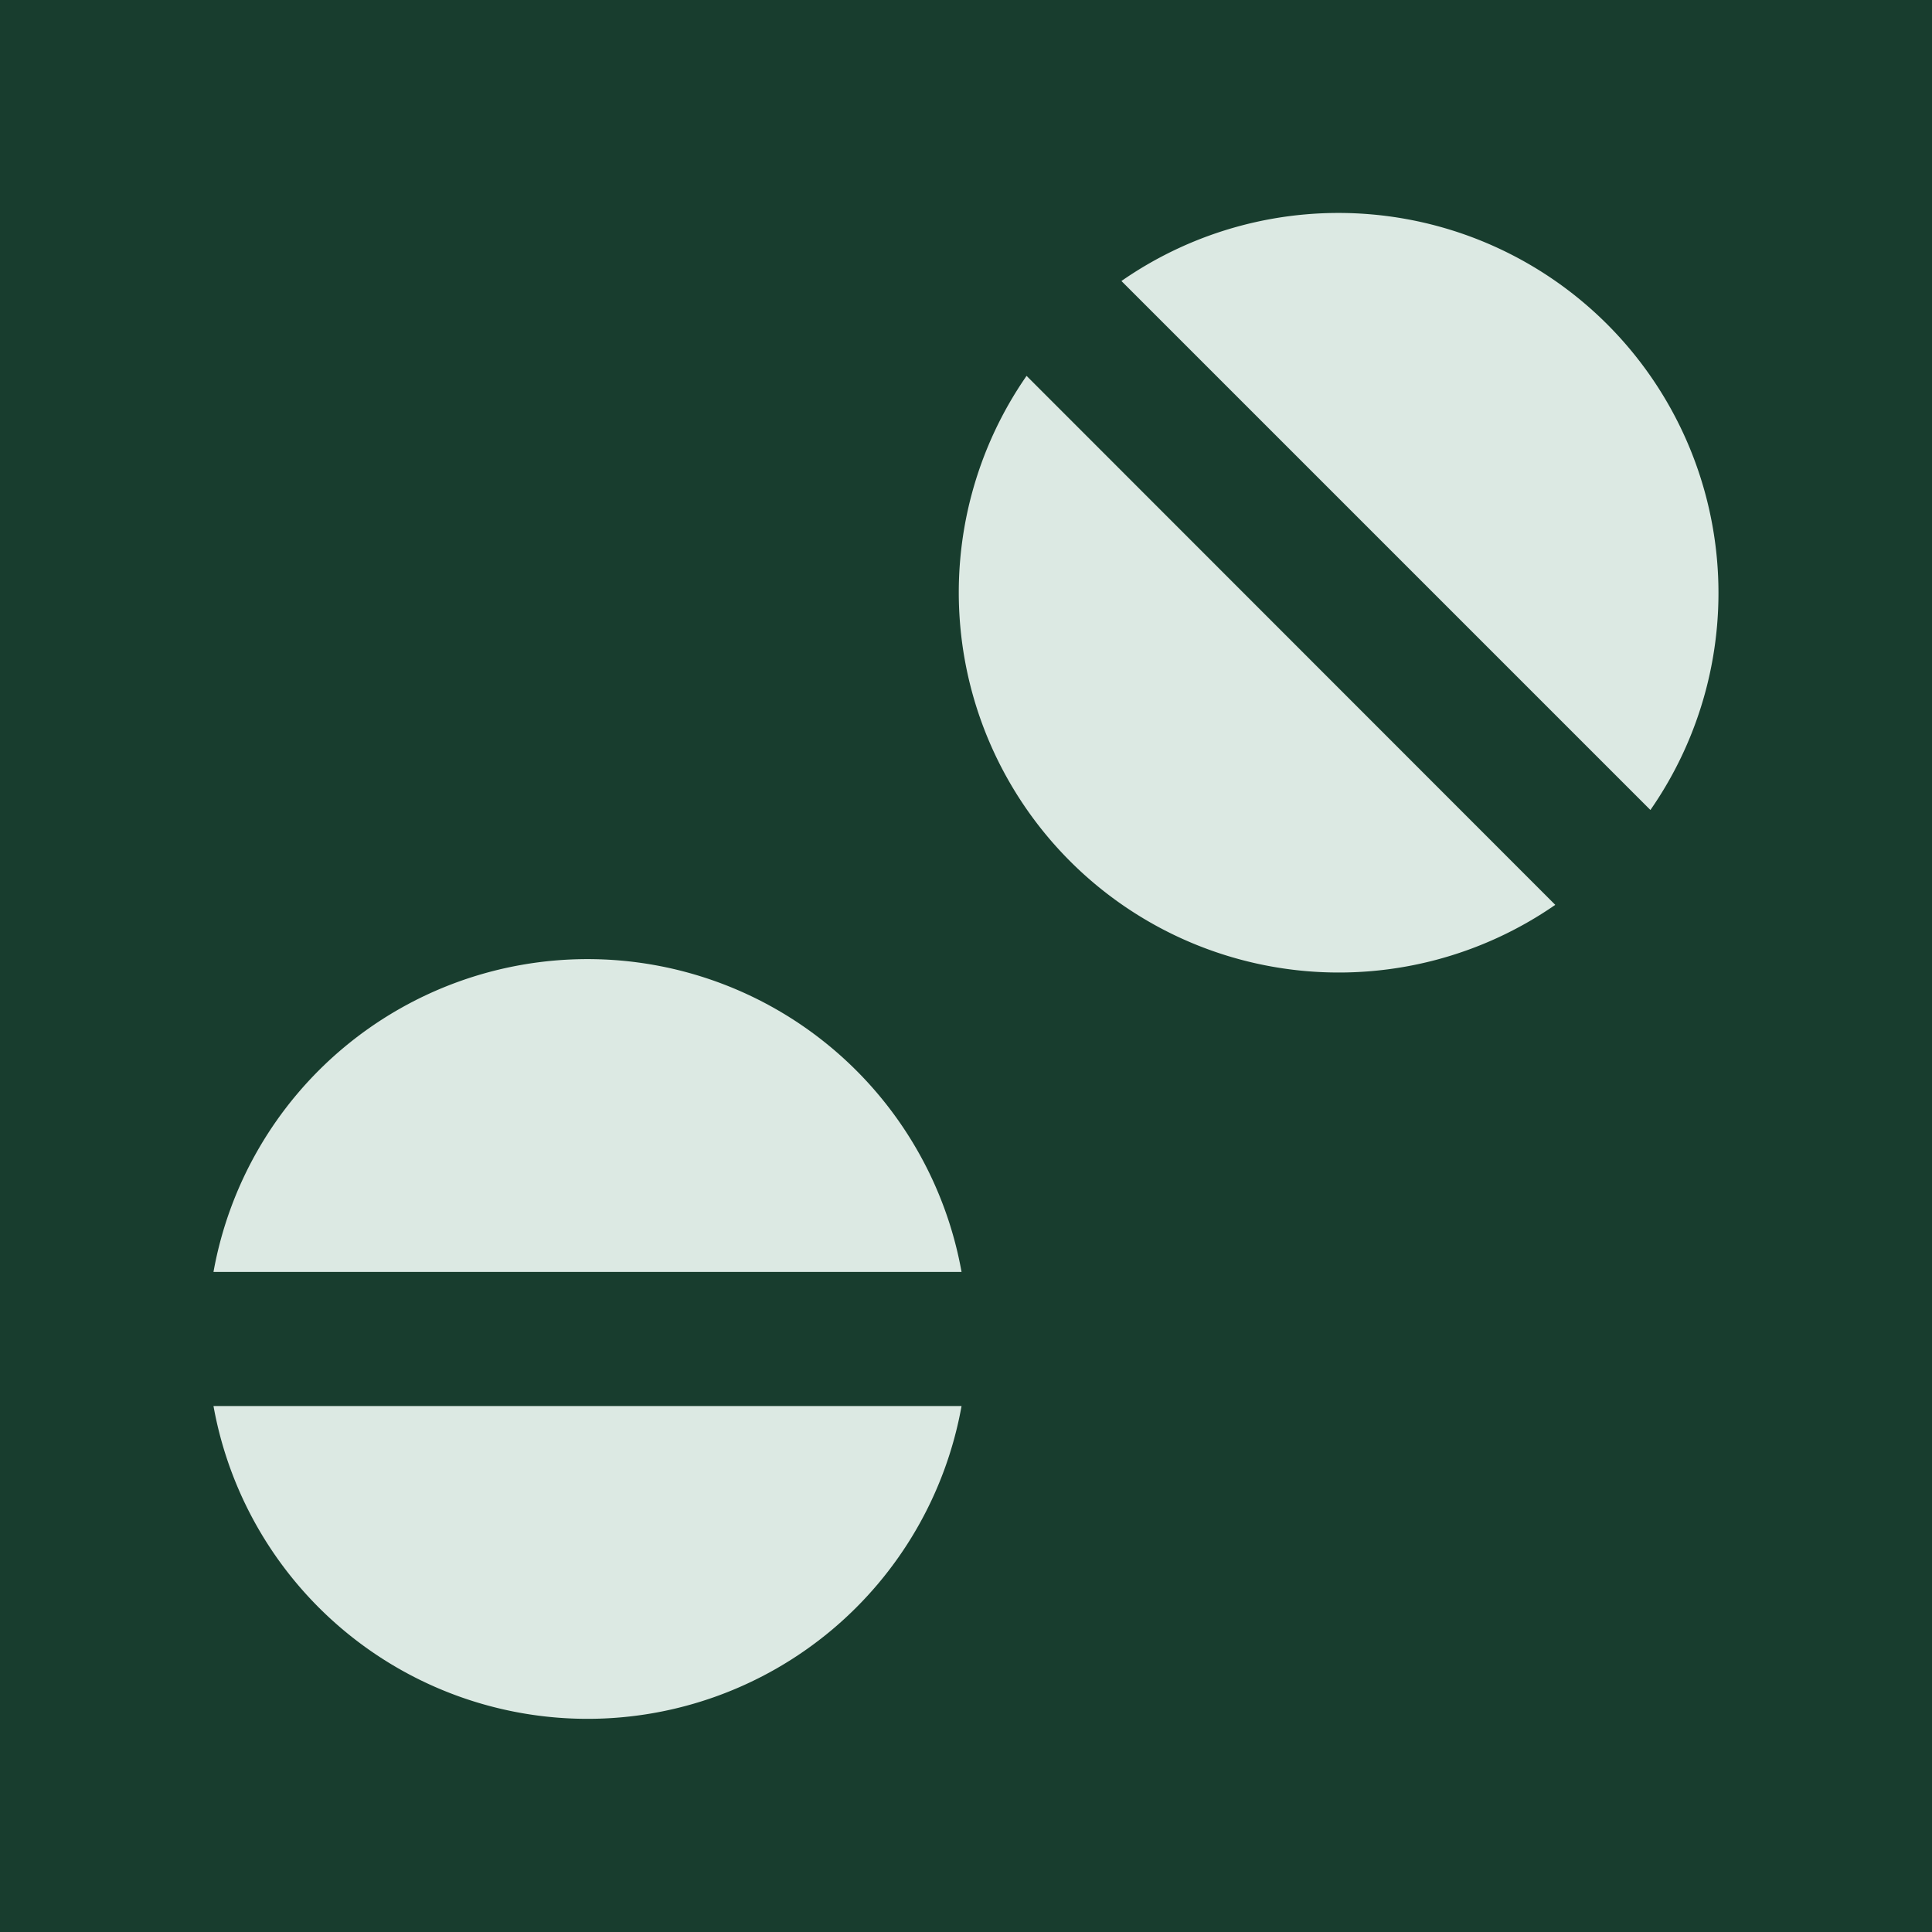 <svg id="Lager_1" data-name="Lager 1" xmlns="http://www.w3.org/2000/svg" viewBox="0 0 200 200"><defs><style>.cls-1{fill:#183d2e;}.cls-2{fill:#dce9e3;}</style></defs><rect class="cls-1" width="200" height="200"/><path class="cls-2" d="M99.54,131.67a39.34,39.34,0,0,0-77.44,0Z"/><path class="cls-2" d="M22.1,145.55a39.34,39.34,0,0,0,77.44,0Z"/><path class="cls-2" d="M170.85,83.85a39.34,39.34,0,0,0-54.76-54.76Z"/><path class="cls-2" d="M106.27,38.91A39.34,39.34,0,0,0,161,93.67Z"/></svg>